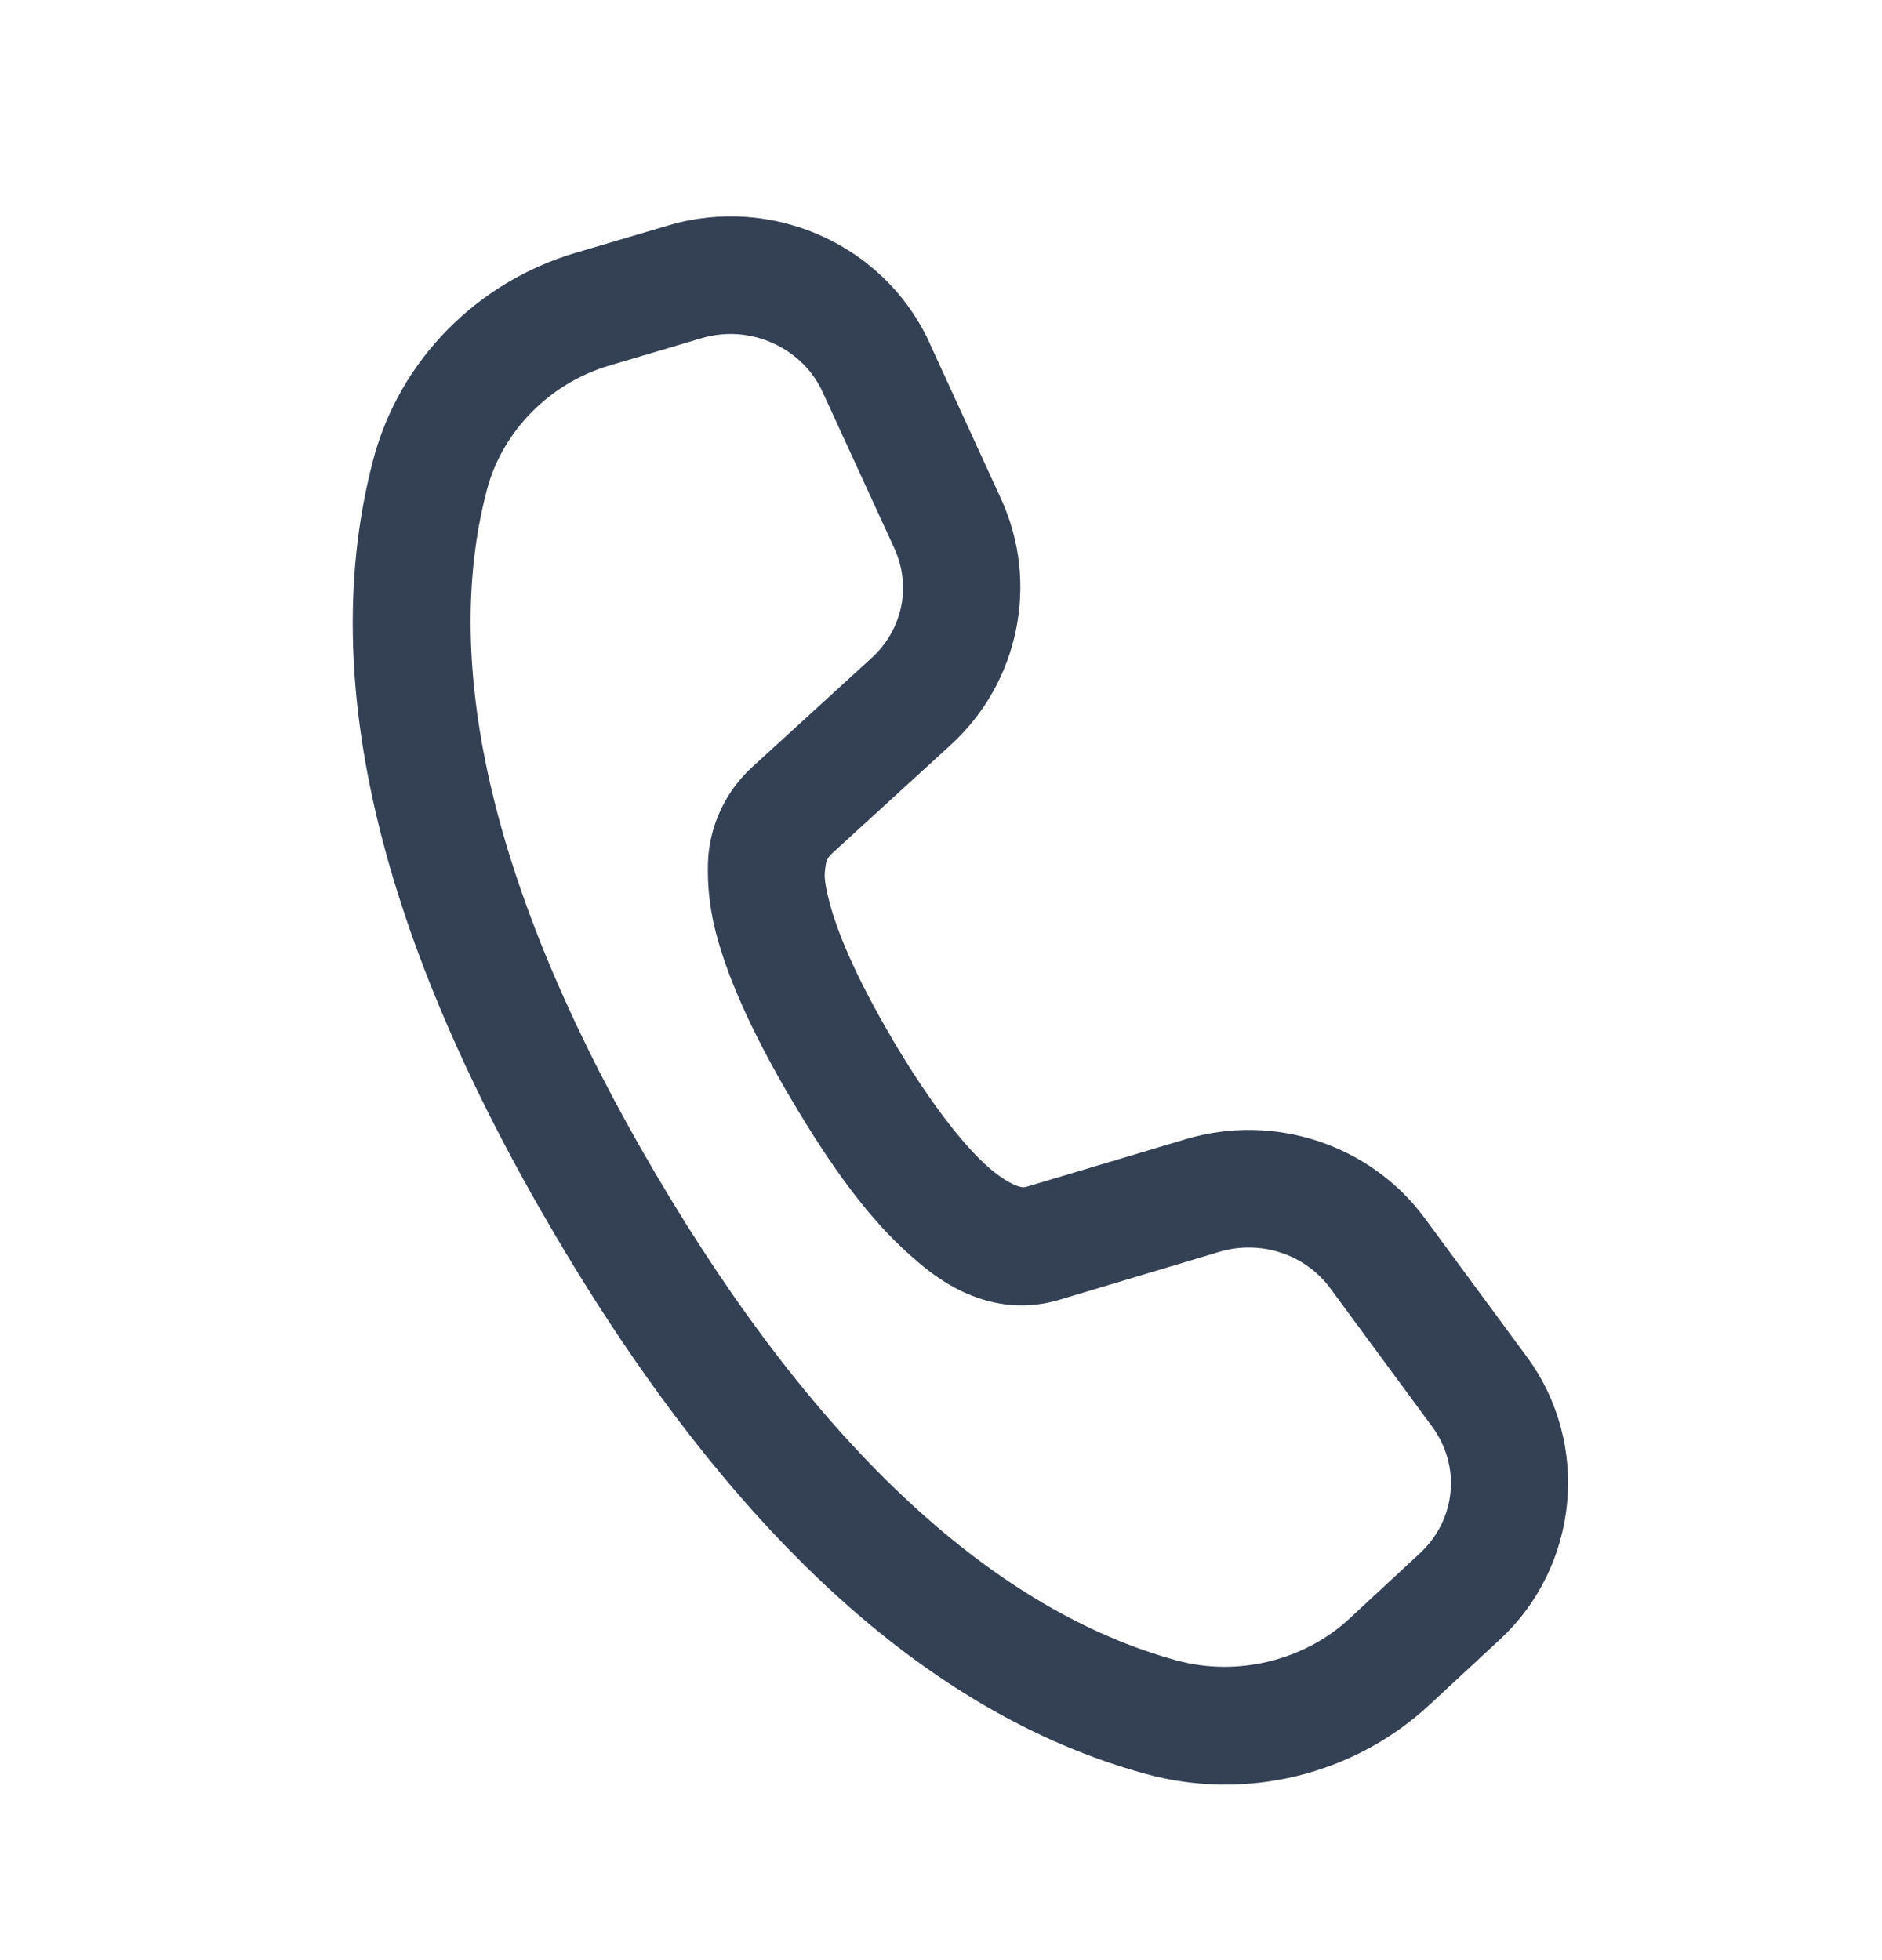 <svg width="24" height="25" viewBox="0 0 24 25" fill="none" xmlns="http://www.w3.org/2000/svg">
<path d="M9.521 2.767C9.192 2.743 8.854 2.777 8.524 2.875L7.34 3.225C6.079 3.598 5.093 4.599 4.76 5.862C4.02 8.671 4.867 11.995 7.071 15.738C9.271 19.475 11.779 21.85 14.612 22.625C15.887 22.975 17.263 22.641 18.229 21.744L19.129 20.909C20.137 19.973 20.287 18.415 19.473 17.308L18.172 15.541C17.475 14.594 16.246 14.191 15.116 14.531L13.08 15.14C12.995 15.165 12.79 15.049 12.613 14.895L12.612 14.894C12.295 14.618 11.856 14.062 11.386 13.265V13.264C10.882 12.409 10.668 11.849 10.581 11.519C10.495 11.188 10.516 11.148 10.529 11.037C10.535 10.981 10.562 10.929 10.607 10.888L10.608 10.887L12.125 9.5C12.995 8.705 13.257 7.434 12.767 6.366L11.852 4.37V4.369C11.421 3.43 10.508 2.839 9.521 2.767ZM9.412 4.263C9.871 4.297 10.294 4.573 10.488 4.995L11.404 6.991C11.625 7.474 11.514 8.027 11.114 8.393L9.596 9.78C9.285 10.063 9.086 10.45 9.038 10.868V10.869C9.026 10.978 8.997 11.387 9.13 11.898C9.264 12.409 9.539 13.085 10.093 14.026H10.094C10.611 14.902 11.099 15.568 11.628 16.028H11.629C11.801 16.177 12.521 16.867 13.5 16.581L13.503 16.58L15.547 15.967C16.078 15.808 16.645 15.998 16.964 16.431L18.265 18.198C18.633 18.7 18.569 19.382 18.109 19.809L17.208 20.645C16.632 21.18 15.777 21.389 15.007 21.178C12.717 20.552 10.452 18.523 8.364 14.977C6.272 11.426 5.618 8.49 6.21 6.245C6.406 5.504 7.005 4.889 7.766 4.664L8.948 4.313C9.103 4.267 9.259 4.252 9.412 4.263Z" fill="#344054"/>
</svg>
